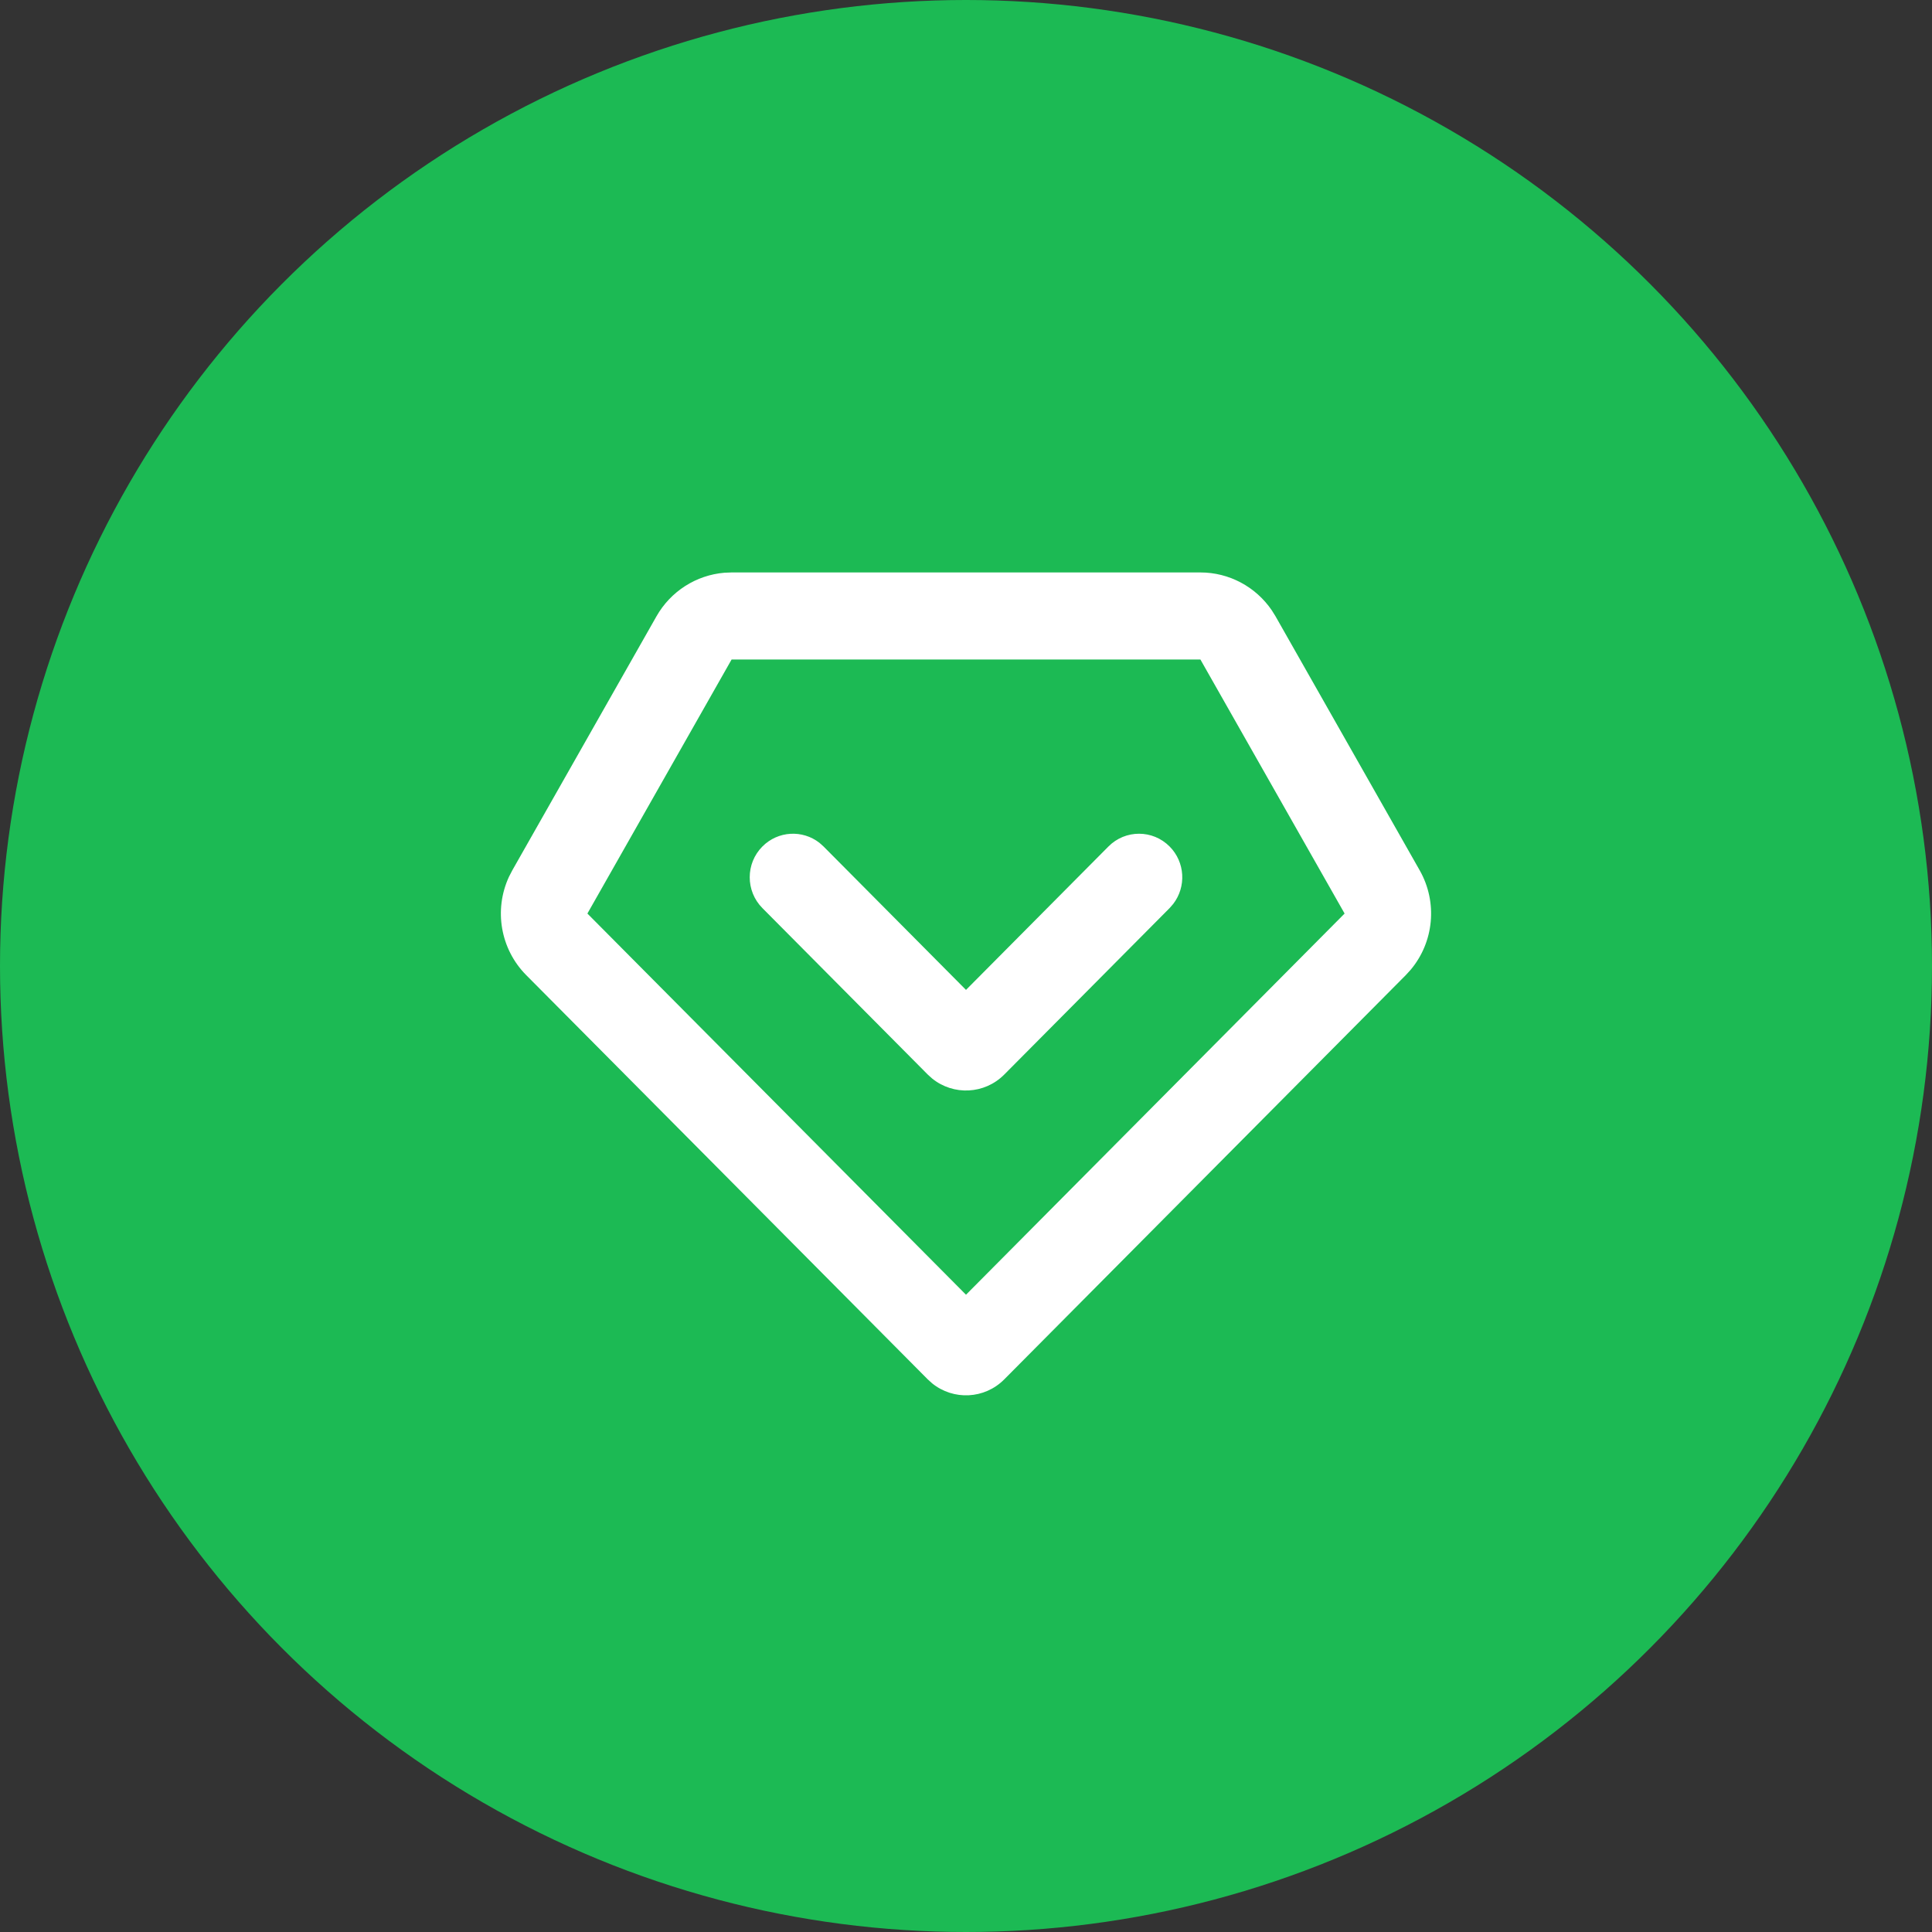 <svg xmlns="http://www.w3.org/2000/svg" fill="none" viewBox="0 0 54 54" height="54" width="54">
<rect x="0" y="0" width="54" height="54" fill="#333333" stroke="none"/>
<circle fill="#1CBA54" r="27" cy="27" cx="27"></circle>
<path fill="white" d="M33.552 16C34.353 16 35.097 16.399 35.546 17.057L35.652 17.227L39.681 24.326C40.188 25.22 40.08 26.33 39.429 27.105L39.292 27.255L28.069 38.554C27.518 39.109 26.648 39.146 26.054 38.665L25.931 38.554L14.708 27.255C13.985 26.527 13.8 25.428 14.225 24.508L14.319 24.326L18.348 17.227C18.746 16.526 19.459 16.074 20.249 16.008L20.448 16H33.552ZM33.552 18.434H20.448L16.418 25.534L27 36.188L37.582 25.534L33.552 18.434ZM21.309 23.66C21.745 23.221 22.431 23.187 22.905 23.558L23.019 23.66L27 27.668L30.981 23.66C31.453 23.184 32.219 23.184 32.691 23.66C33.127 24.098 33.16 24.789 32.791 25.266L32.691 25.381L28.069 30.034C27.518 30.589 26.648 30.626 26.054 30.145L25.931 30.034L21.309 25.381C20.837 24.905 20.837 24.135 21.309 23.66Z"></path>
</svg>
